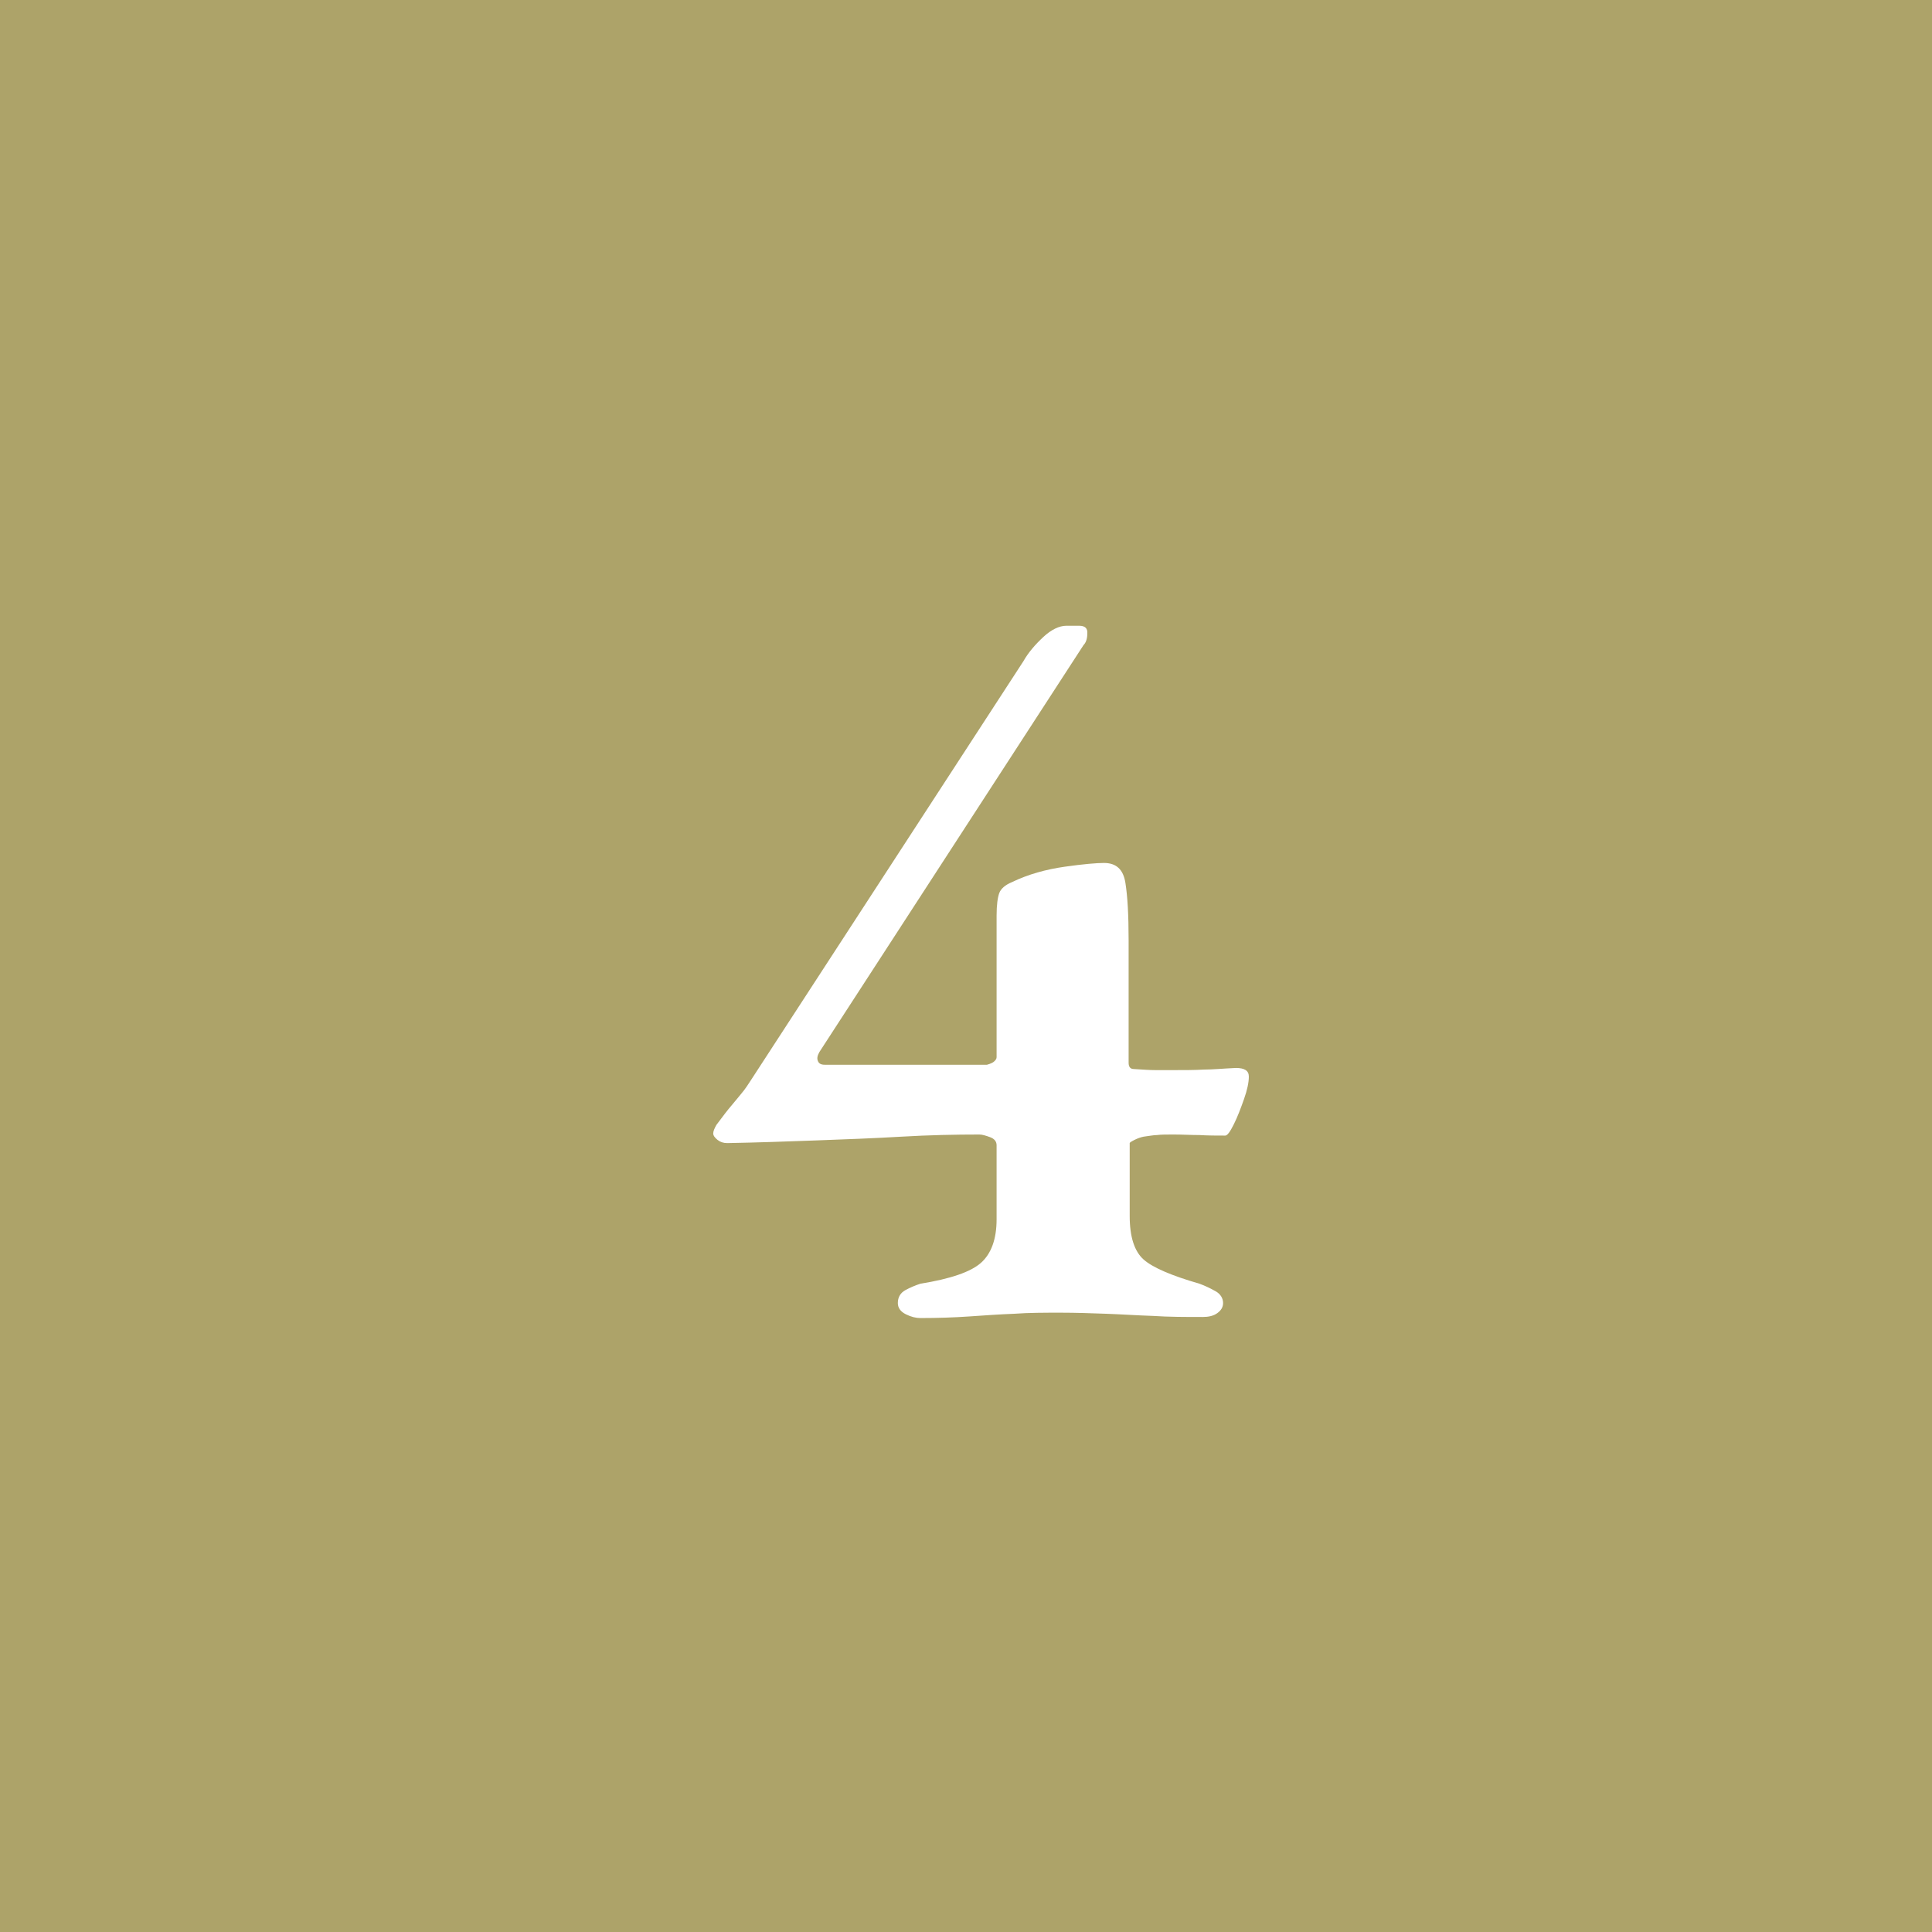 <?xml version="1.0" encoding="UTF-8"?>
<svg id="_レイヤー_2" data-name="レイヤー 2" xmlns="http://www.w3.org/2000/svg" viewBox="0 0 36 36">
  <defs>
    <style>
      .cls-1 {
        fill: #ada369;
      }

      .cls-1, .cls-2 {
        stroke-width: 0px;
      }

      .cls-2 {
        fill: #fff;
      }
    </style>
  </defs>
  <g id="_1" data-name="1">
    <g>
      <rect class="cls-1" width="36" height="36"/>
      <path class="cls-2" d="M17.15,24.56c-.08,0-.17-.02-.27-.07-.1-.05-.15-.12-.15-.21,0-.11.05-.19.14-.24.09-.05.19-.09.28-.12.56-.09.94-.22,1.13-.39.19-.17.29-.44.29-.81v-1.38c0-.07-.04-.12-.12-.15-.08-.03-.15-.05-.2-.05-.45,0-.94.01-1.45.04-.51.03-1.04.05-1.59.07-.55.02-1.1.04-1.66.05-.07,0-.13-.02-.18-.06-.05-.04-.08-.08-.08-.12s.02-.09.06-.16c.12-.16.21-.28.28-.36.07-.08.13-.16.19-.23.06-.07.12-.16.19-.27l5.06-7.78c.09-.16.22-.31.37-.45.15-.14.3-.21.43-.21h.24c.11,0,.16.05.15.15,0,.1-.03.17-.07.21l-4.92,7.58c-.04.07-.05.12-.03.17.02.05.06.07.13.07h3.02s.08-.02.12-.05c.04-.03.06-.06.06-.09v-2.64c0-.2.02-.34.05-.42.03-.08.11-.15.23-.2.31-.15.64-.24.99-.29.35-.05.6-.07.73-.07.23,0,.36.12.4.37.04.25.06.6.06,1.07v2.28c0,.08.03.12.1.12.16.01.29.02.4.02h.34c.2,0,.39,0,.56-.01.17,0,.37-.02.6-.03.16,0,.24.05.24.16s-.03.25-.09.42c-.06.17-.12.33-.19.47-.07.14-.12.21-.16.21-.16,0-.32,0-.48-.01-.16,0-.32-.01-.48-.01-.13,0-.24,0-.31.01-.07,0-.16.02-.25.03-.05.01-.11.03-.17.06-.06.03-.09.05-.09.06v1.36c0,.39.09.66.26.81.17.15.52.3,1.04.45.11.04.21.09.3.14.09.05.14.13.14.22,0,.08-.04.14-.11.19-.07.05-.16.07-.27.07-.32,0-.63,0-.93-.02-.3-.01-.59-.03-.87-.04-.28-.01-.56-.02-.84-.02-.31,0-.6,0-.87.02-.27.01-.55.03-.84.05-.29.02-.59.03-.91.03Z"/>
    </g>
  </g>
</svg>